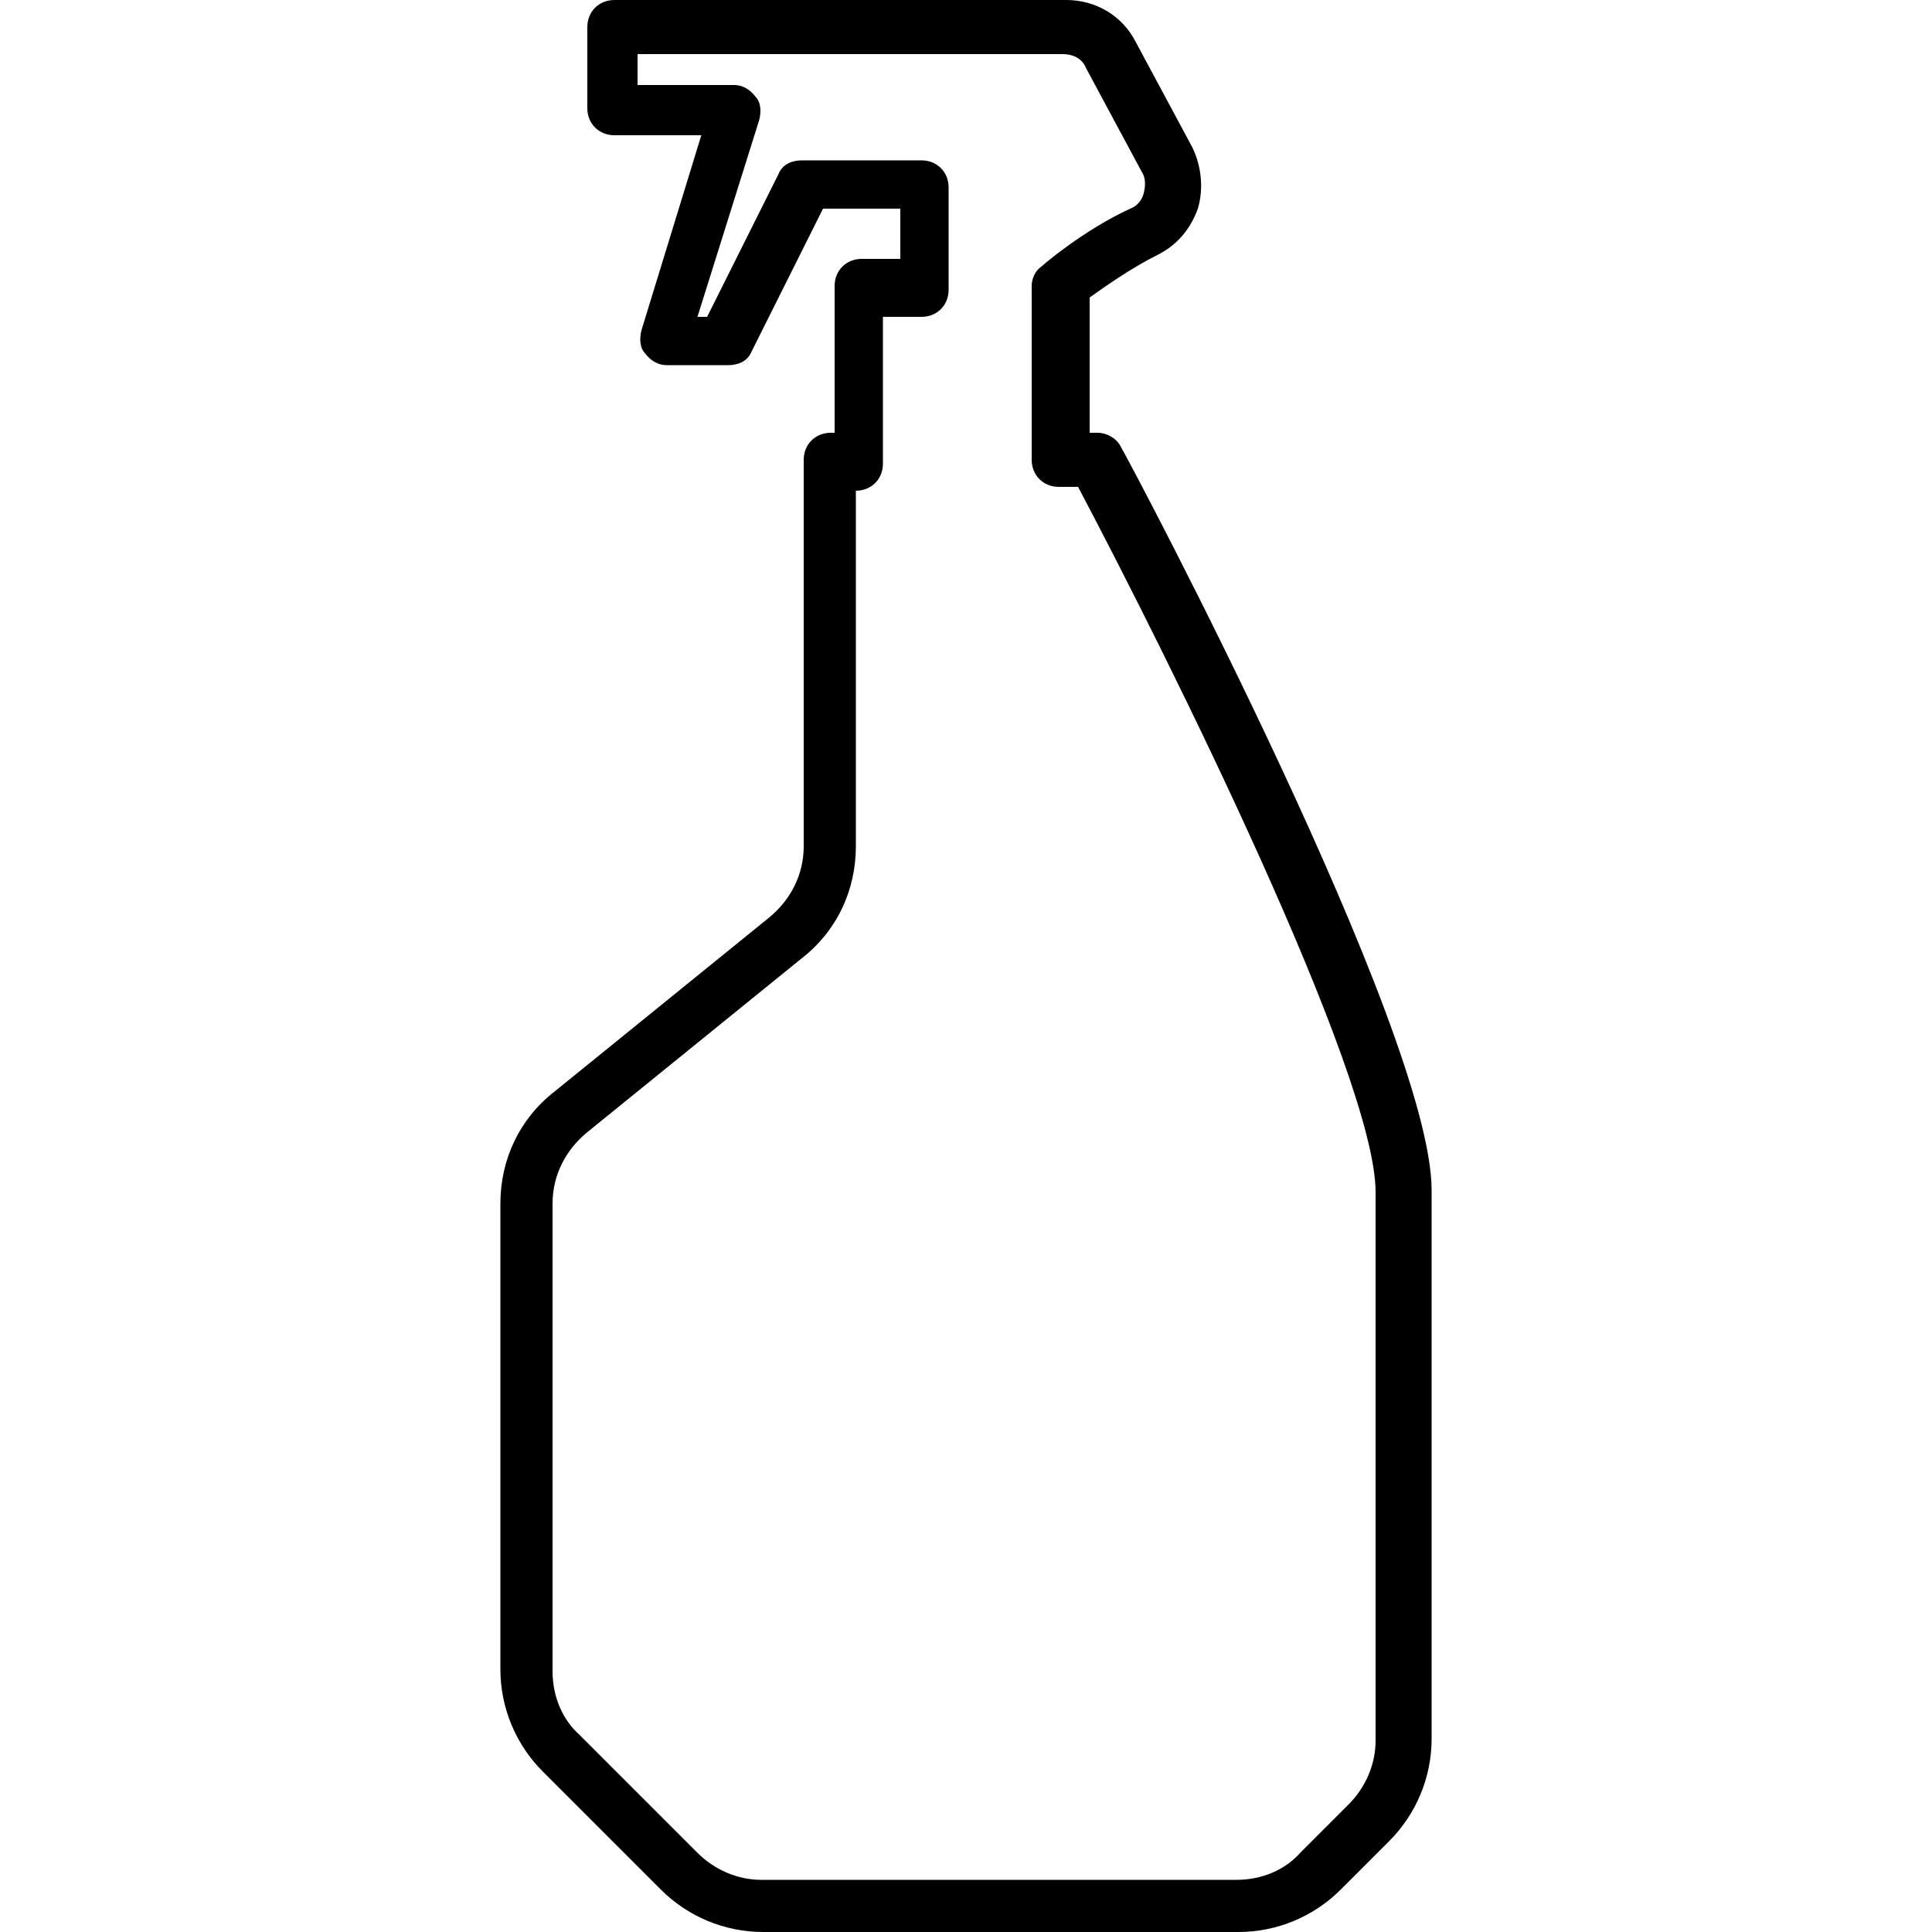 <?xml version="1.0" encoding="UTF-8"?>
<svg id="Layer_1" data-name="Layer 1" xmlns="http://www.w3.org/2000/svg" viewBox="0 0 100 100">
  <path d="M64.1,100h-24.6c-2,0-3.9-.8-5.3-2.2l-6.1-6.1c-1.4-1.4-2.2-3.3-2.2-5.3v-24.1c0-2.3,1-4.4,2.8-5.8l11.1-9c1.1-.9,1.8-2.2,1.8-3.7v-20c0-.8.6-1.4,1.4-1.4h.2v-7.6c0-.8.6-1.4,1.4-1.4h2v-2.6h-4l-3.7,7.4c-.2.5-.7.7-1.2.7h-3.2c-.4,0-.8-.2-1.1-.6-.3-.3-.3-.8-.2-1.2l3.1-10.1h-4.5c-.8,0-1.4-.6-1.4-1.4V1.4c0-.8.6-1.4,1.4-1.4h23.4c1.5,0,2.9.8,3.6,2.2l2.9,5.4c.5,1,.6,2.2.3,3.2-.4,1.1-1.1,1.9-2.1,2.4-1.4.7-2.8,1.7-3.5,2.2v7h.4c.5,0,1,.3,1.2.7.7,1.2,16.1,30.3,16.1,38.5v28.4c0,2-.8,3.9-2.2,5.3l-2.5,2.5c-1.4,1.4-3.3,2.2-5.3,2.2ZM44.3,25.1v18.7c0,2.3-1,4.4-2.8,5.8l-11.1,9c-1.1.9-1.8,2.2-1.8,3.7v24.2c0,1.3.5,2.5,1.4,3.3l6.1,6.1c.9.9,2.1,1.4,3.3,1.4h24.6c1.3,0,2.5-.5,3.3-1.4l2.5-2.5c.9-.9,1.4-2.1,1.4-3.3v-28.4c0-6.1-10.8-27.8-15.4-36.5h-1c-.8,0-1.4-.6-1.4-1.4v-9c0-.4.2-.8.5-1,.1-.1,2.2-1.9,4.6-3,.3-.1.6-.4.7-.8.1-.4.1-.8-.1-1.1l-2.9-5.4c-.2-.5-.7-.7-1.2-.7h-22v1.6h5c.4,0,.8.2,1.1.6.3.3.3.8.2,1.2l-3.2,10.2h.5l3.7-7.4c.2-.5.7-.7,1.2-.7h6.2c.8,0,1.4.6,1.4,1.4v5.3c0,.8-.6,1.4-1.4,1.4h-2v7.6c0,.8-.6,1.4-1.4,1.4h0v-.3Z"/>
</svg>